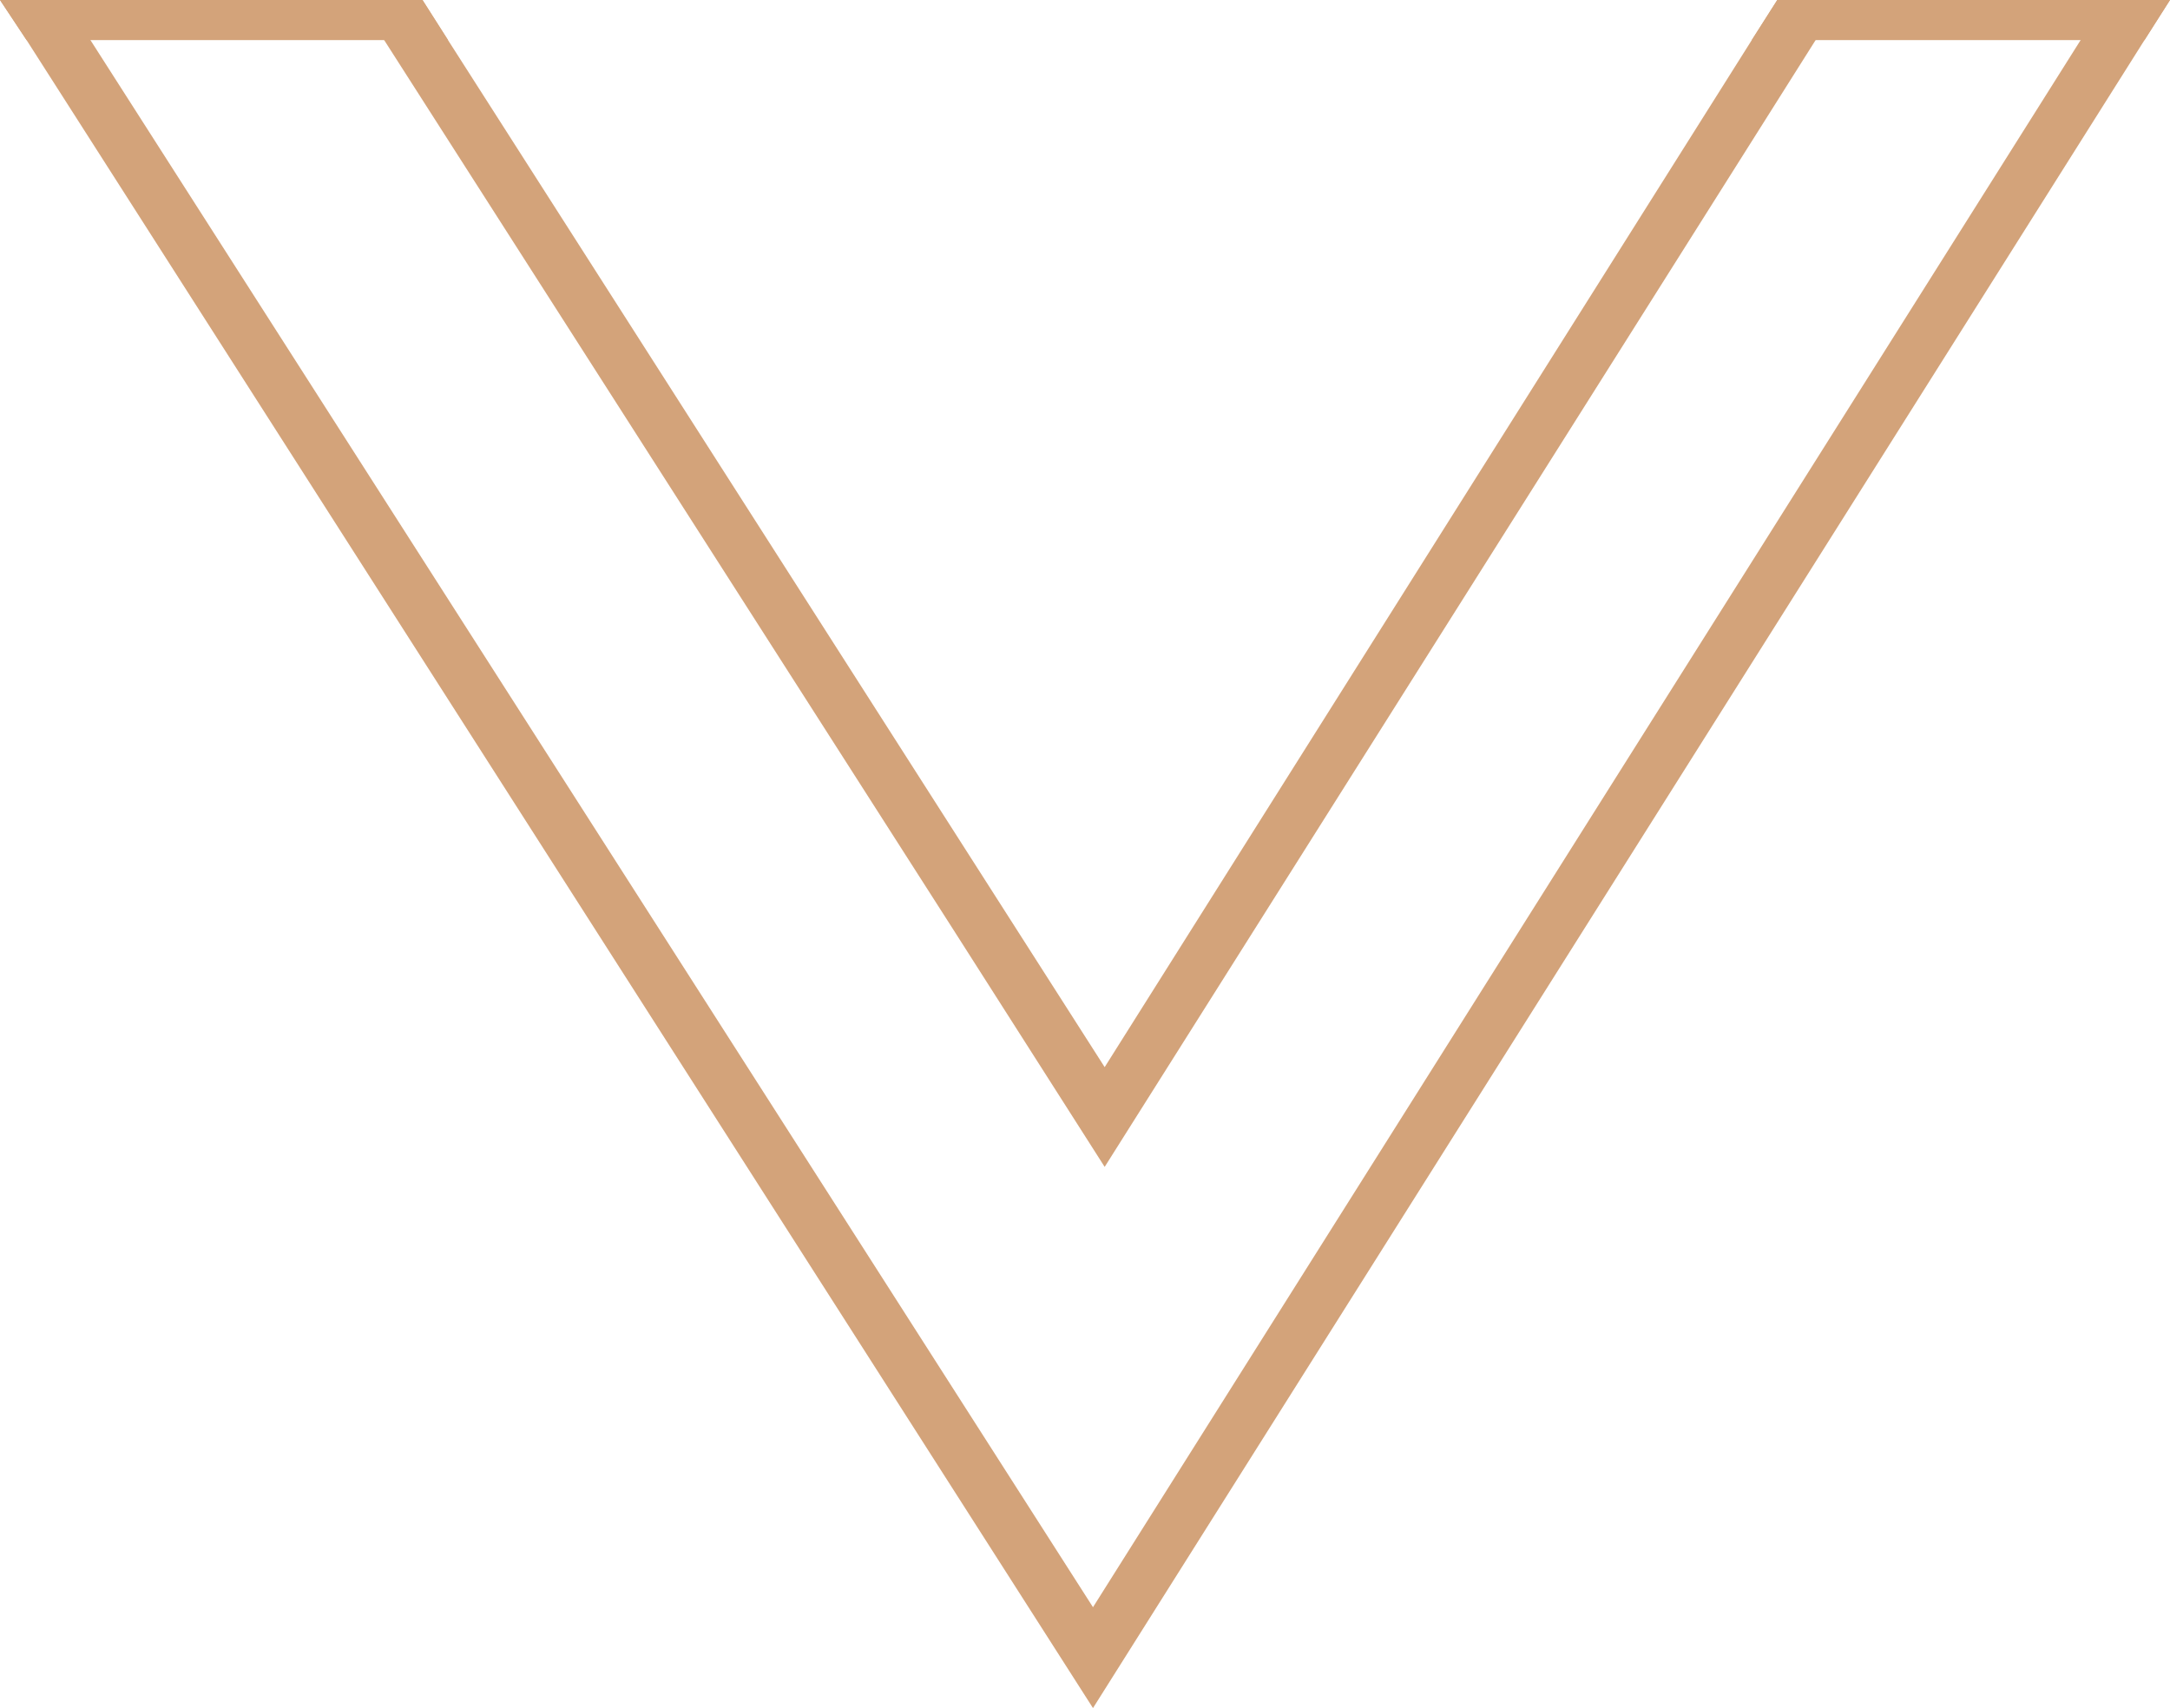 <svg width="47" height="37" viewBox="0 0 47 37" fill="none" xmlns="http://www.w3.org/2000/svg">
<path d="M38.494 0L37.941 0.869H46.447L47 0H38.494ZM0 0L0.576 0.869H9.704L9.151 0H0ZM9.151 0H7.768L8.321 0.869H9.704L9.151 0Z" fill="#D3A37A"/>
<path d="M38.494 0L37.941 0.869L23.926 23.116L9.704 0.869L9.151 0H7.768L8.321 0.869L20.63 20.109L23.926 25.277L39.324 0.869L39.877 0H38.494ZM45.617 0L45.064 0.869L23.673 34.815L1.959 0.869L1.406 0H0L0.576 0.869L23.673 37L46.447 0.869L47 0H45.617ZM38.494 0L37.941 0.869L23.926 23.116L9.704 0.869H8.321L20.63 20.109L23.926 25.277L39.324 0.869L39.877 0H38.494Z" fill="#D3A37A"/>
</svg>
